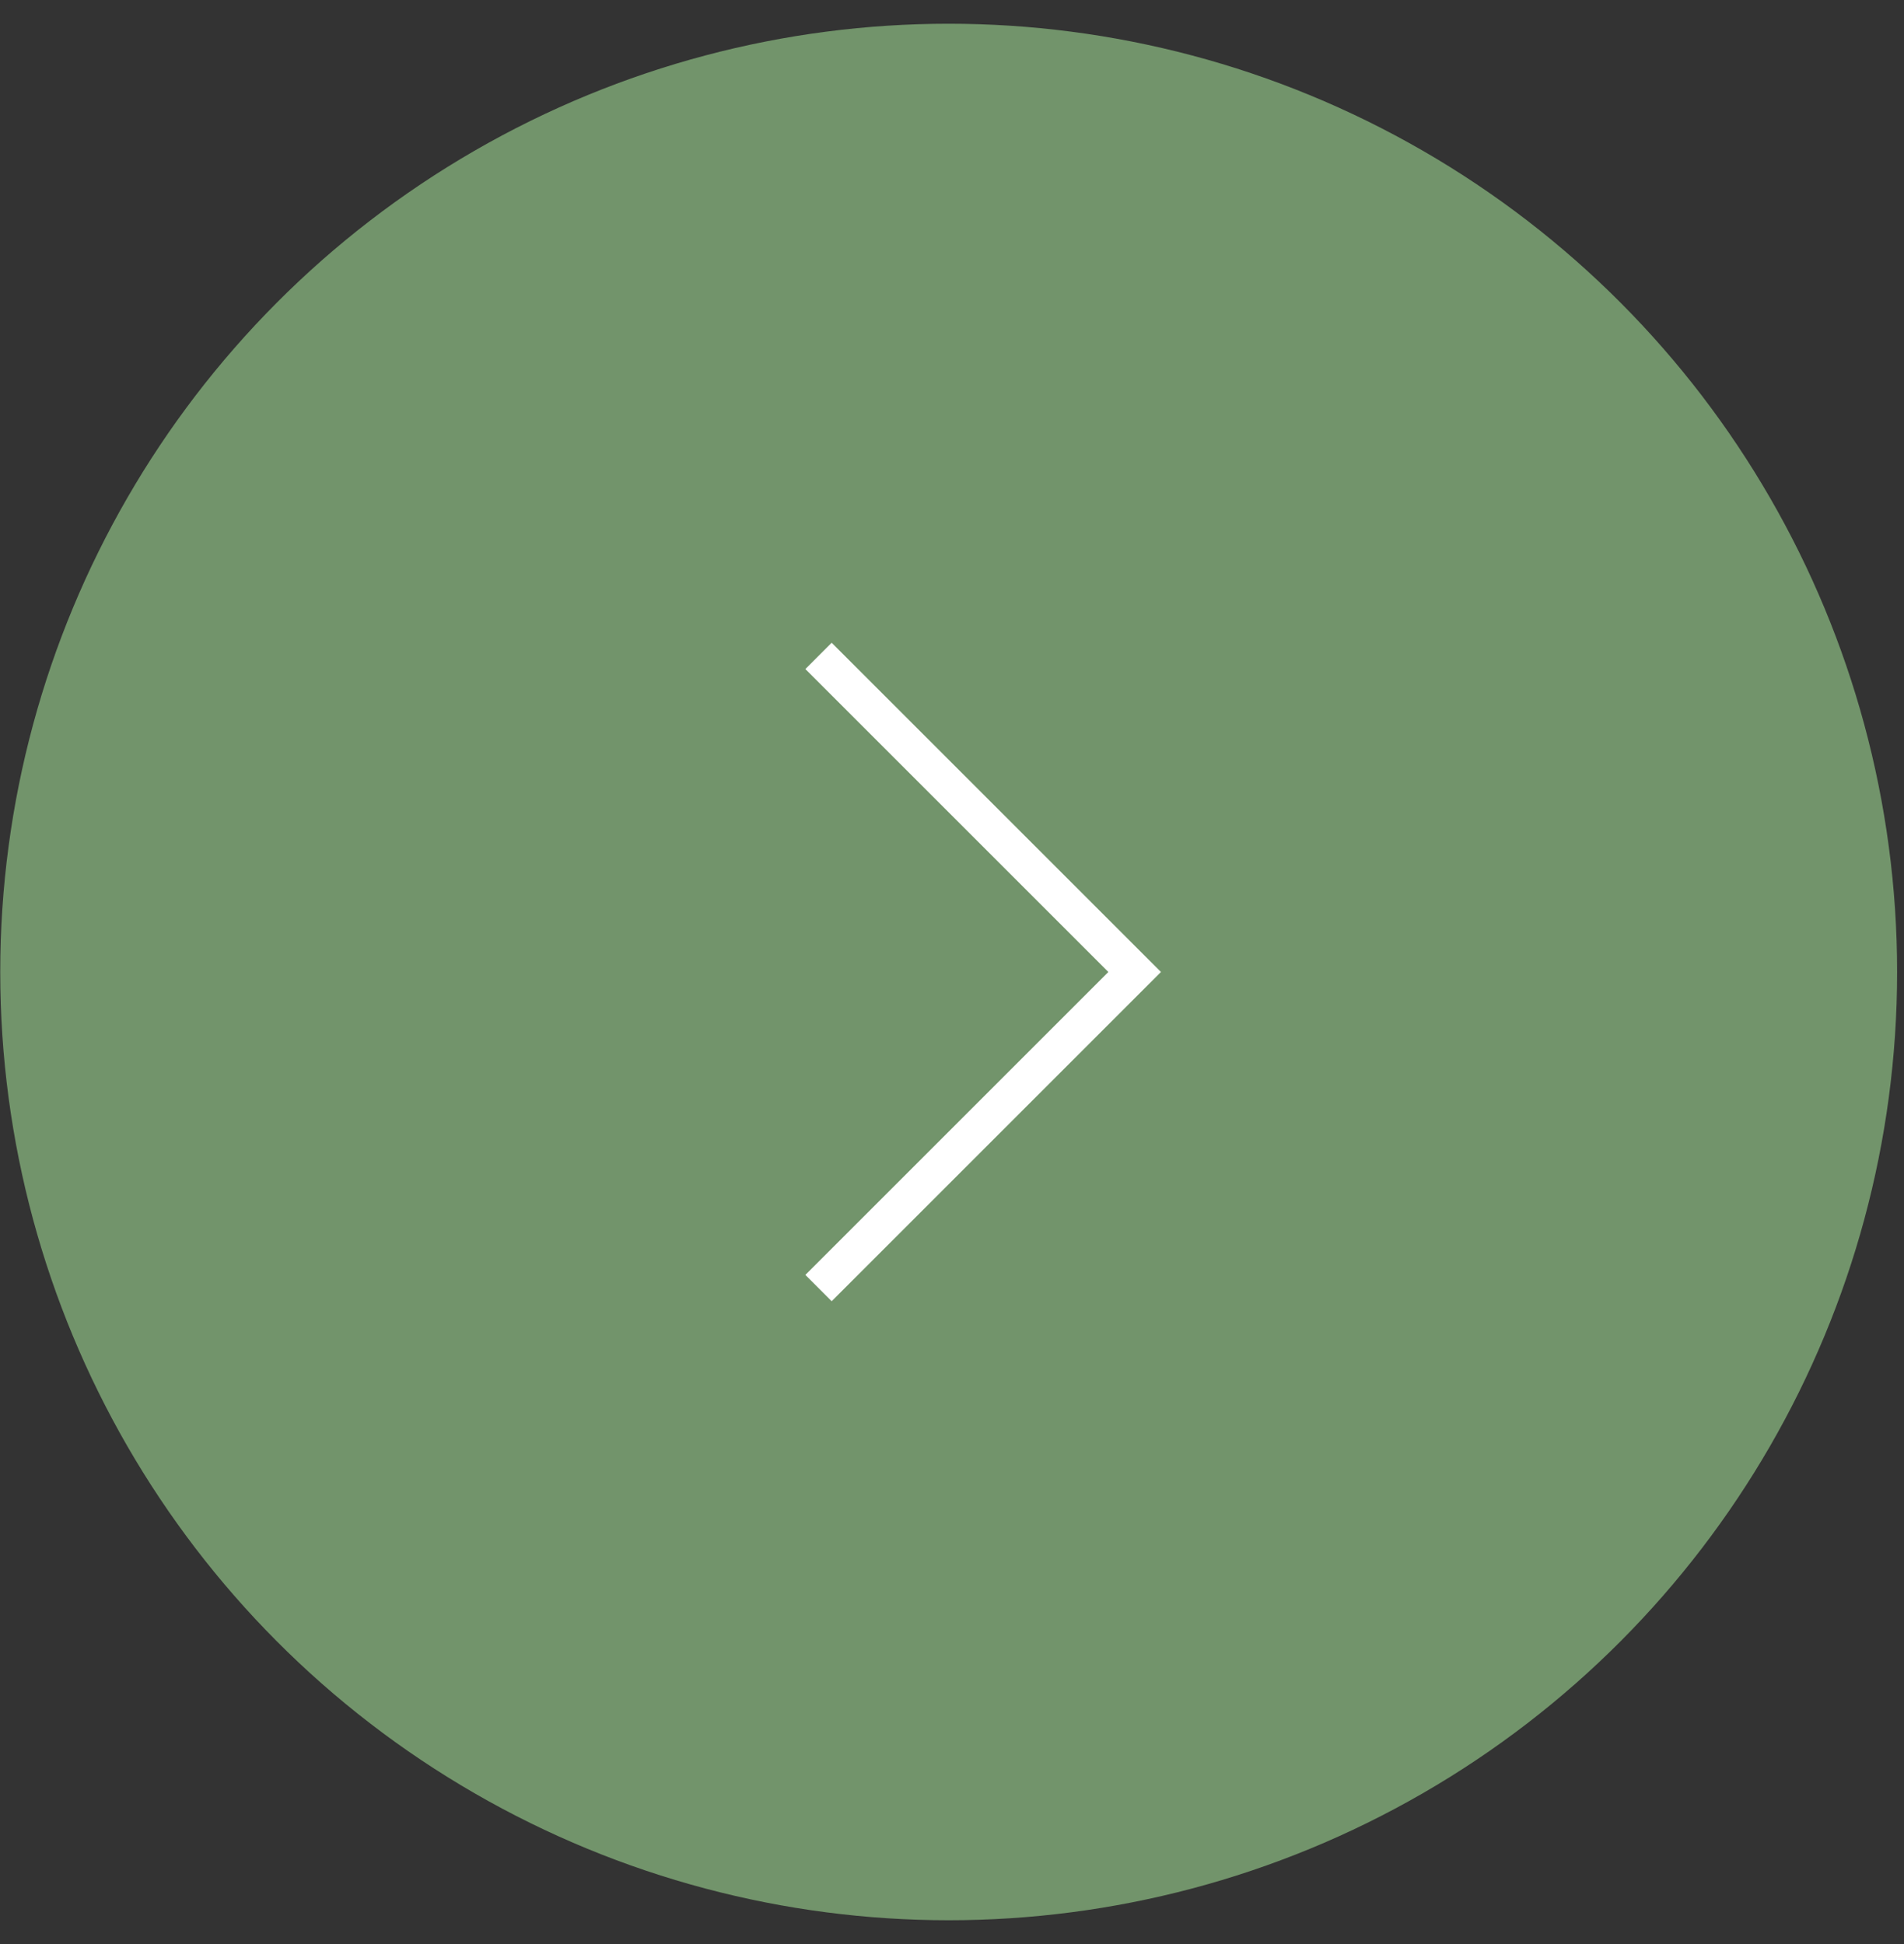 <?xml version="1.0" encoding="UTF-8"?> <svg xmlns="http://www.w3.org/2000/svg" width="47" height="48" viewBox="0 0 47 48" fill="none"><rect x="0" y="0" width="47" height="48" fill="#333333" stroke="none"/> <circle cx="23.418" cy="23.998" r="23.412" fill="#72946B"></circle> <path d="M20.205 16.194L28.009 23.998L20.205 31.802" stroke="white" stroke-width="0.918"></path> </svg> 